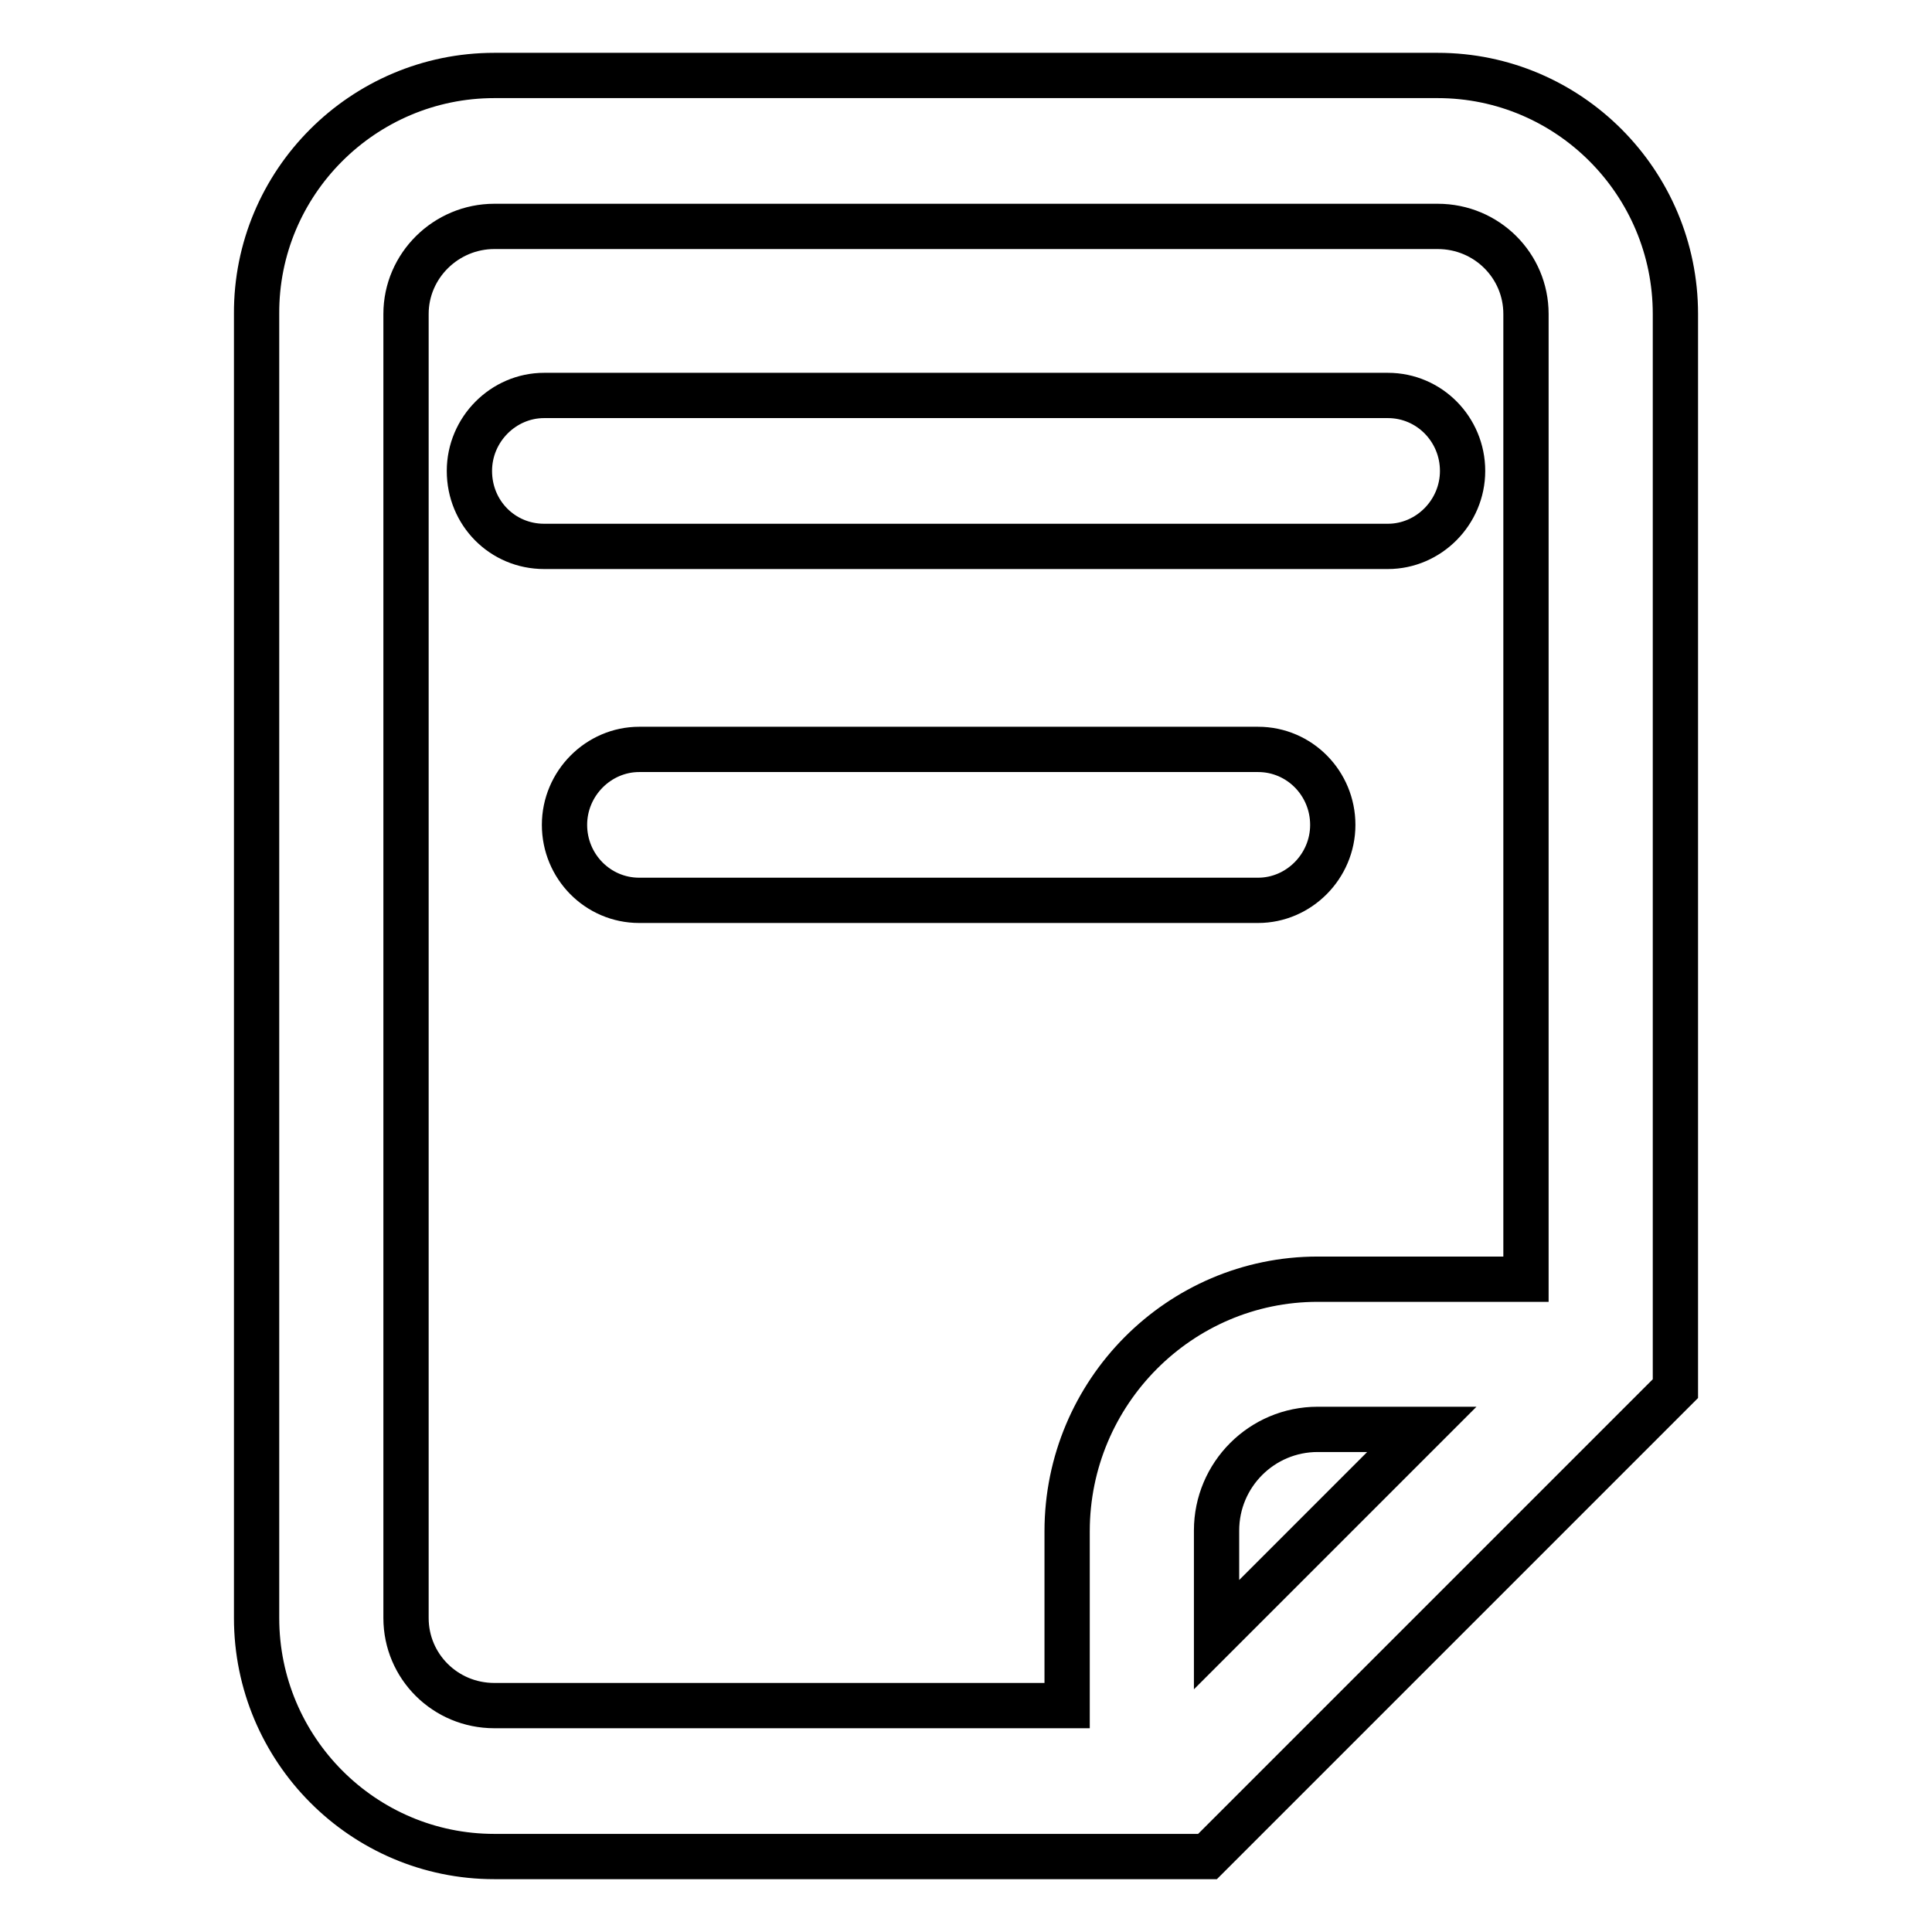 <?xml version="1.0" encoding="utf-8"?>
<!-- Svg Vector Icons : http://www.onlinewebfonts.com/icon -->
<!DOCTYPE svg PUBLIC "-//W3C//DTD SVG 1.1//EN" "http://www.w3.org/Graphics/SVG/1.1/DTD/svg11.dtd">
<svg version="1.1" xmlns="http://www.w3.org/2000/svg" xmlns:xlink="http://www.w3.org/1999/xlink" x="0px" y="0px" viewBox="0 0 256 256" enable-background="new 0 0 256 256" xml:space="preserve">
<g><g><path stroke-width="6" fill-opacity="0" stroke="#000000"  d="M160,246H65.5c-17.4,0-31.5-14.2-31.5-31.6V41.6C33.9,24.2,48.1,10,65.5,10h125c17.4,0,31.5,14.2,31.5,31.6V184L160,246z M161.2,216.6l27.2-27.2h-13.8c-7.4,0-13.4,6-13.4,13.4V216.6z M202.2,41.6c0-6.4-5.2-11.6-11.7-11.6h-125c-6.4,0-11.7,5.2-11.7,11.6v172.8c0,6.4,5.2,11.6,11.7,11.6h75.9v-23.1c0-18.4,14.9-33.4,33.2-33.4h27.6L202.2,41.6L202.2,41.6z M84.7,119.3c-5.5,0-9.9-4.5-9.9-10c0-5.5,4.5-10,9.9-10h82c5.5,0,9.9,4.5,9.9,10c0,5.5-4.5,10-9.9,10H84.7z M62.2,62.4c0-5.5,4.5-10,9.9-10h111.8c5.5,0,9.9,4.5,9.9,10s-4.5,10-9.9,10H72.1C66.6,72.4,62.2,68,62.2,62.4z"/></g></g>
</svg>